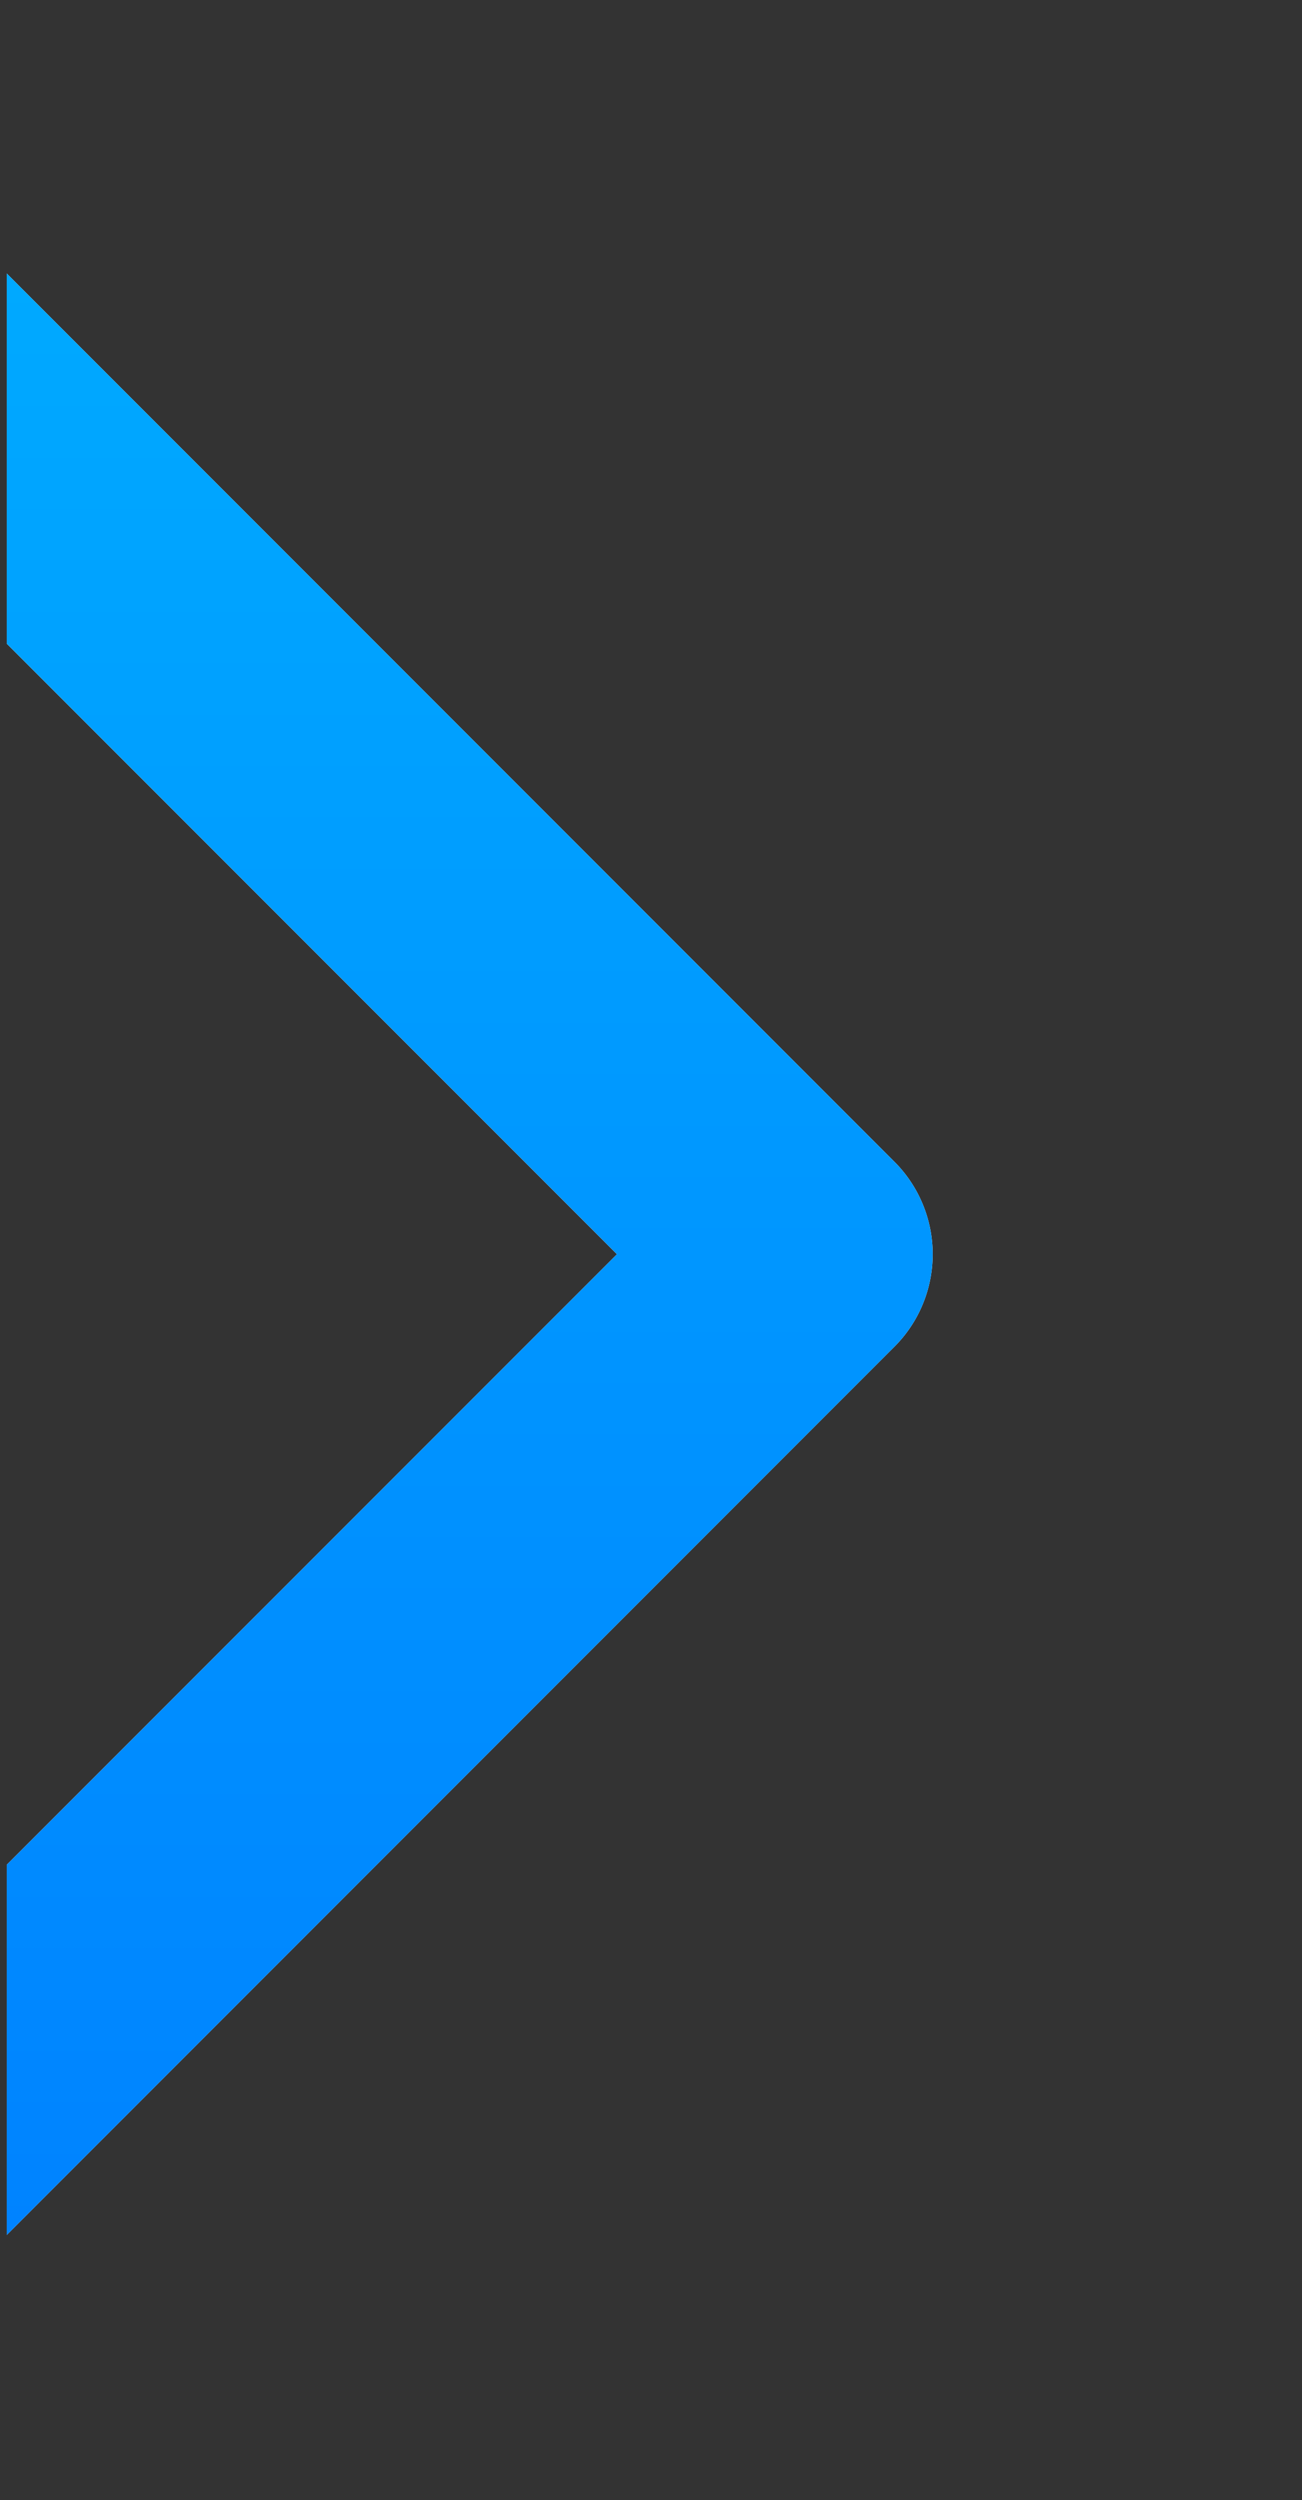<?xml version="1.0" encoding="UTF-8"?> <svg xmlns="http://www.w3.org/2000/svg" width="37" height="71" viewBox="0 0 37 71" fill="none"><rect x="0" y="0" width="37" height="71" fill="#333333" stroke="none"/><g clip-path="url(#clip0_11926_19987)"><path d="M-2.309 38.247L-39.471 75.409C-40.168 76.107 -41.114 76.498 -42.1 76.498C-43.086 76.498 -44.032 76.107 -44.729 75.409C-45.426 74.712 -45.818 73.766 -45.818 72.78C-45.818 71.794 -45.426 70.848 -44.729 70.151L-10.192 35.618L-44.729 1.085C-45.426 0.388 -45.818 -0.558 -45.818 -1.544C-45.818 -2.53 -45.426 -3.476 -44.729 -4.173C-44.032 -4.87 -43.086 -5.262 -42.1 -5.262C-41.114 -5.262 -40.168 -4.87 -39.471 -4.173L-2.309 32.989C-1.963 33.334 -1.689 33.744 -1.502 34.195C-1.315 34.646 -1.219 35.13 -1.219 35.618C-1.219 36.106 -1.315 36.59 -1.502 37.041C-1.689 37.492 -1.963 37.902 -2.309 38.247ZM25.415 32.989L-11.747 -4.173C-12.444 -4.87 -13.39 -5.262 -14.376 -5.262C-15.362 -5.262 -16.308 -4.87 -17.005 -4.173C-17.702 -3.476 -18.094 -2.53 -18.094 -1.544C-18.094 -0.558 -17.702 0.388 -17.005 1.085L17.532 35.618L-17.005 70.151C-17.702 70.848 -18.094 71.794 -18.094 72.78C-18.094 73.766 -17.702 74.712 -17.005 75.409C-16.308 76.107 -15.362 76.498 -14.376 76.498C-13.39 76.498 -12.444 76.107 -11.747 75.409L25.415 38.247C25.761 37.902 26.035 37.492 26.222 37.041C26.409 36.59 26.505 36.106 26.505 35.618C26.505 35.13 26.409 34.646 26.222 34.195C26.035 33.744 25.761 33.334 25.415 32.989Z" fill="white"></path><path d="M-2.309 38.247L-39.471 75.409C-40.168 76.107 -41.114 76.498 -42.1 76.498C-43.086 76.498 -44.032 76.107 -44.729 75.409C-45.426 74.712 -45.818 73.766 -45.818 72.78C-45.818 71.794 -45.426 70.848 -44.729 70.151L-10.192 35.618L-44.729 1.085C-45.426 0.388 -45.818 -0.558 -45.818 -1.544C-45.818 -2.53 -45.426 -3.476 -44.729 -4.173C-44.032 -4.87 -43.086 -5.262 -42.1 -5.262C-41.114 -5.262 -40.168 -4.87 -39.471 -4.173L-2.309 32.989C-1.963 33.334 -1.689 33.744 -1.502 34.195C-1.315 34.646 -1.219 35.13 -1.219 35.618C-1.219 36.106 -1.315 36.59 -1.502 37.041C-1.689 37.492 -1.963 37.902 -2.309 38.247ZM25.415 32.989L-11.747 -4.173C-12.444 -4.87 -13.39 -5.262 -14.376 -5.262C-15.362 -5.262 -16.308 -4.87 -17.005 -4.173C-17.702 -3.476 -18.094 -2.53 -18.094 -1.544C-18.094 -0.558 -17.702 0.388 -17.005 1.085L17.532 35.618L-17.005 70.151C-17.702 70.848 -18.094 71.794 -18.094 72.78C-18.094 73.766 -17.702 74.712 -17.005 75.409C-16.308 76.107 -15.362 76.498 -14.376 76.498C-13.39 76.498 -12.444 76.107 -11.747 75.409L25.415 38.247C25.761 37.902 26.035 37.492 26.222 37.041C26.409 36.59 26.505 36.106 26.505 35.618C26.505 35.13 26.409 34.646 26.222 34.195C26.035 33.744 25.761 33.334 25.415 32.989Z" fill="url(#paint0_linear_11926_19987)"></path></g><defs><linearGradient id="paint0_linear_11926_19987" x1="-9.656" y1="-5.262" x2="-9.656" y2="76.498" gradientUnits="userSpaceOnUse"><stop stop-color="#00B2FF"></stop><stop offset="1" stop-color="#007AFF"></stop></linearGradient><clipPath id="clip0_11926_19987"><rect width="36.808" height="70.077" fill="white" transform="translate(0.192 0.461)"></rect></clipPath></defs></svg> 